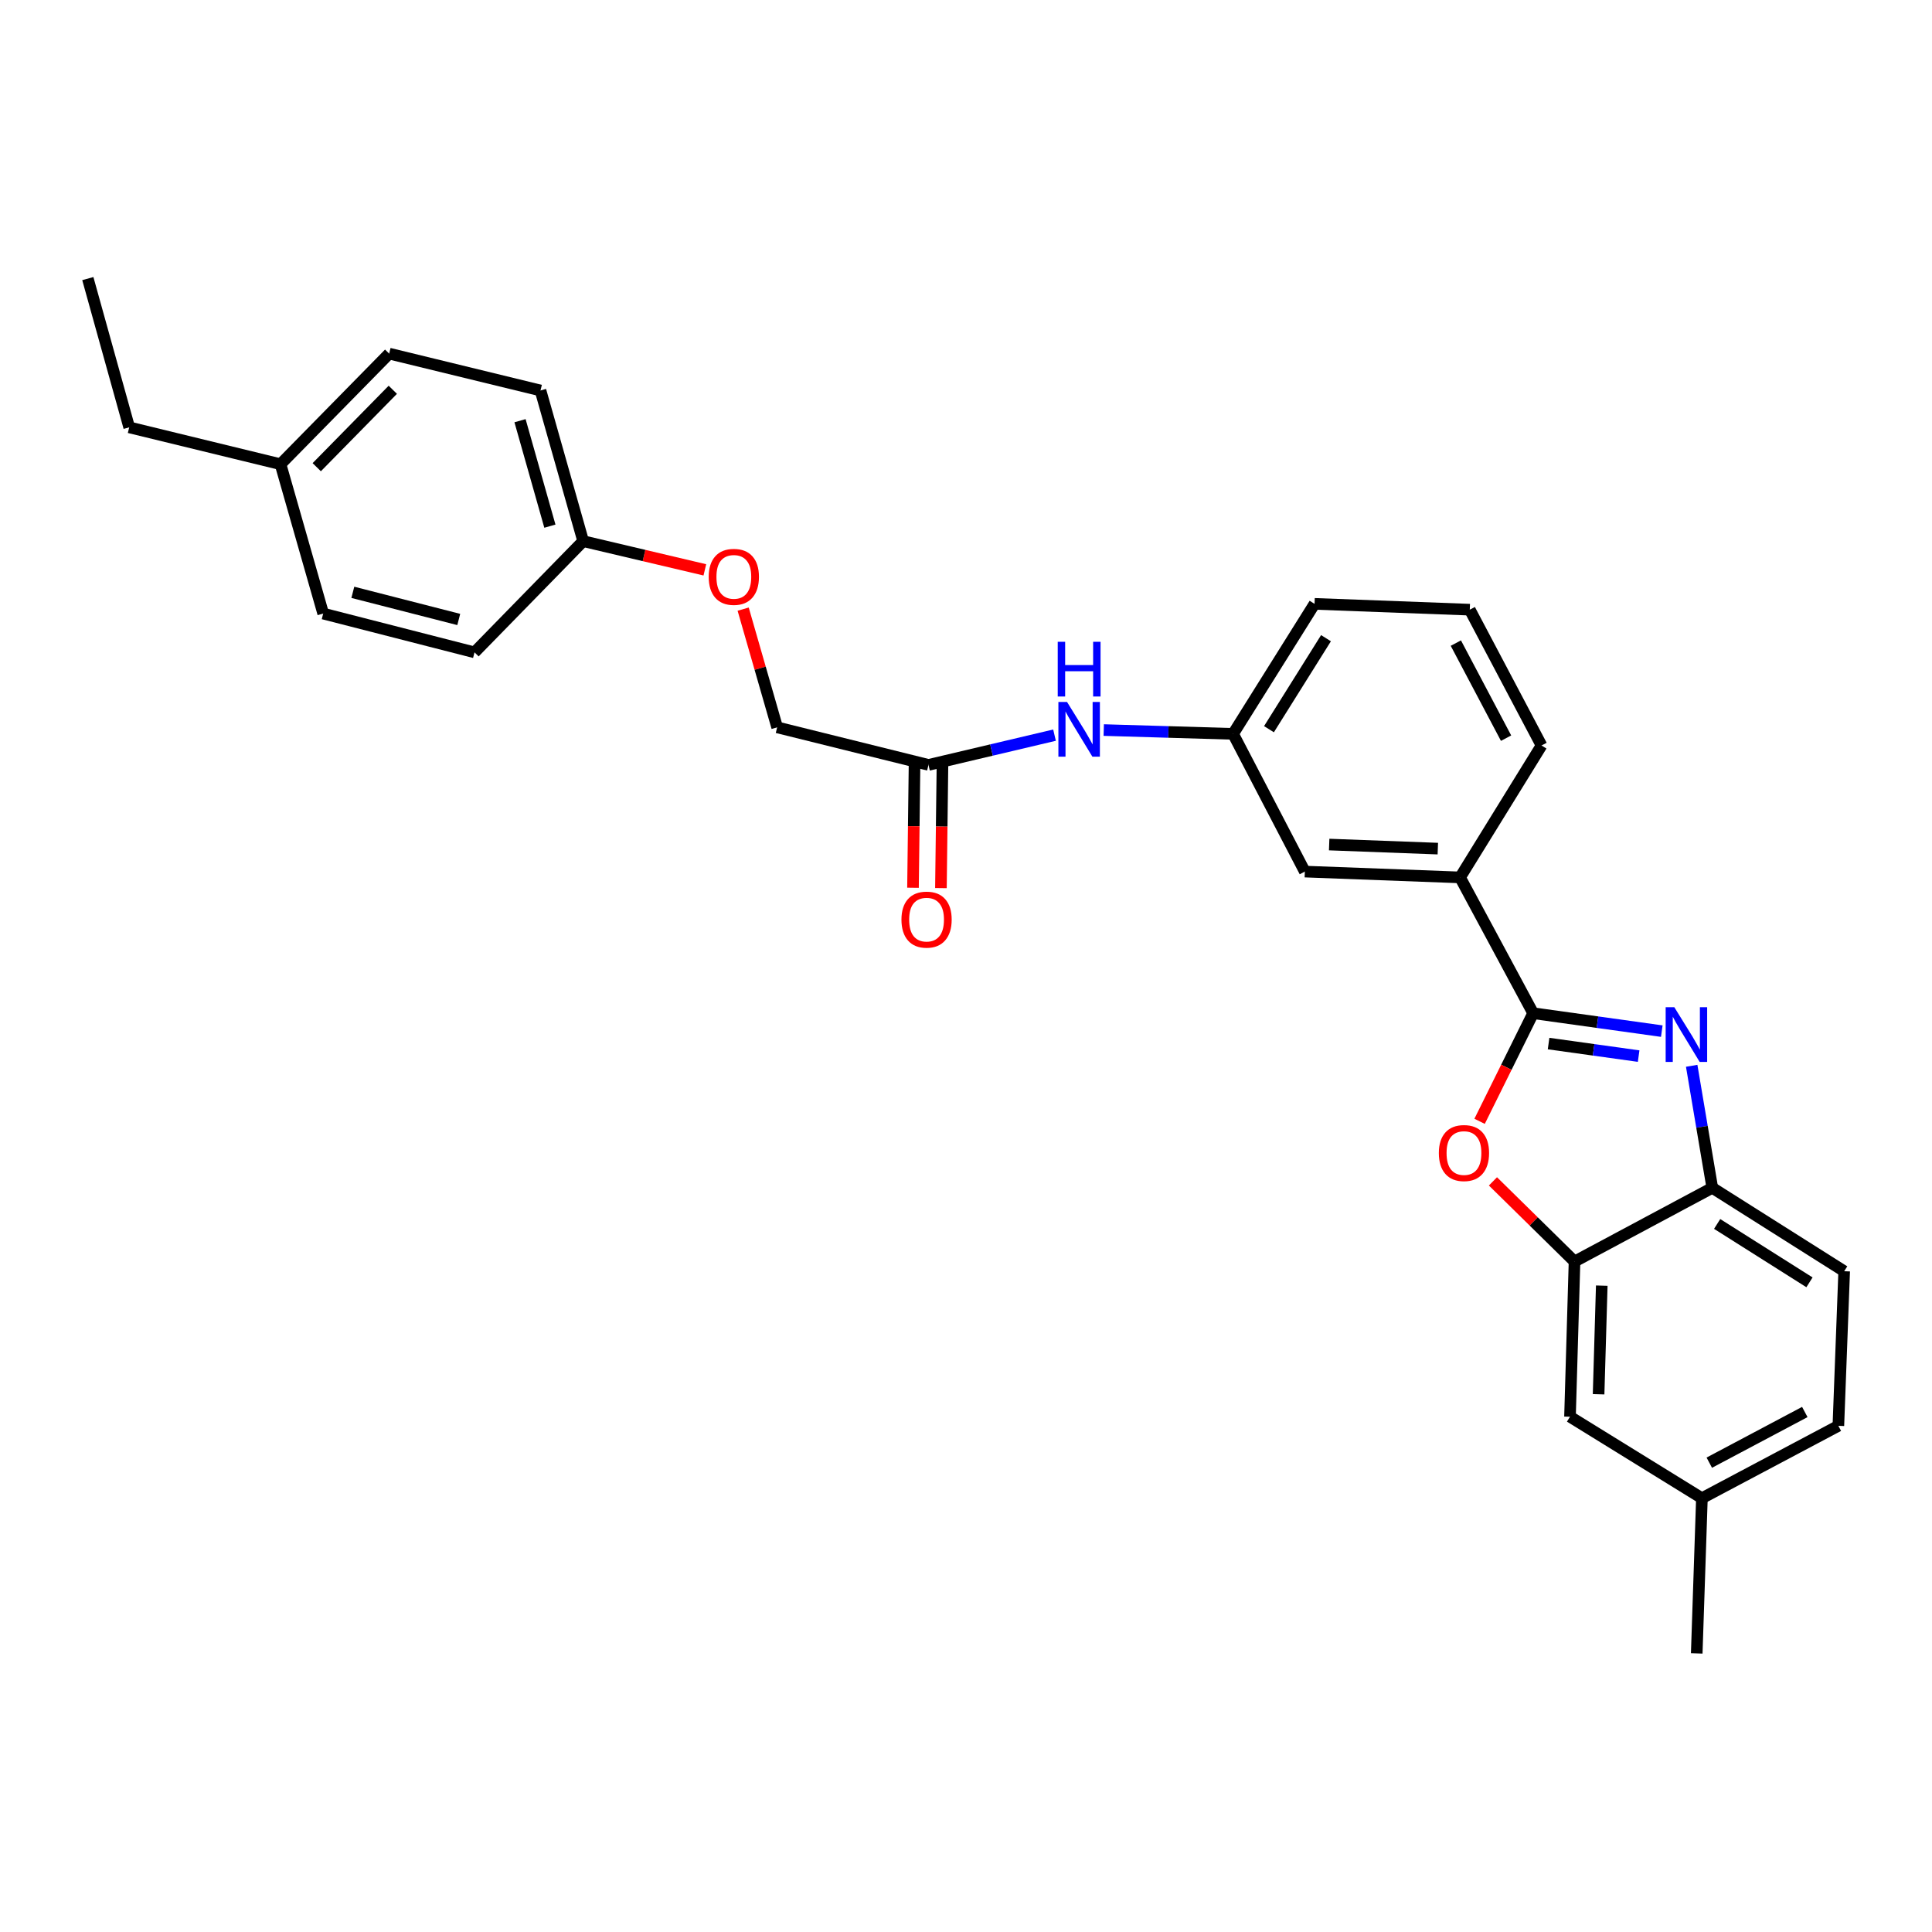 <?xml version='1.0' encoding='iso-8859-1'?>
<svg version='1.1' baseProfile='full'
              xmlns='http://www.w3.org/2000/svg'
                      xmlns:rdkit='http://www.rdkit.org/xml'
                      xmlns:xlink='http://www.w3.org/1999/xlink'
                  xml:space='preserve'
width='1000px' height='1000px' viewBox='0 0 1000 1000'>
<!-- END OF HEADER -->
<rect style='opacity:1.0;fill:#FFFFFF;stroke:none' width='1000' height='1000' x='0' y='0'> </rect>
<path class='bond-0' d='M 793.55,524.434 L 826.845,529.072' style='fill:none;fill-rule:evenodd;stroke:#000000;stroke-width:6px;stroke-linecap:butt;stroke-linejoin:miter;stroke-opacity:1' />
<path class='bond-0' d='M 826.845,529.072 L 860.14,533.711' style='fill:none;fill-rule:evenodd;stroke:#0000FF;stroke-width:6px;stroke-linecap:butt;stroke-linejoin:miter;stroke-opacity:1' />
<path class='bond-0' d='M 801.543,540.145 L 824.85,543.392' style='fill:none;fill-rule:evenodd;stroke:#000000;stroke-width:6px;stroke-linecap:butt;stroke-linejoin:miter;stroke-opacity:1' />
<path class='bond-0' d='M 824.85,543.392 L 848.157,546.639' style='fill:none;fill-rule:evenodd;stroke:#0000FF;stroke-width:6px;stroke-linecap:butt;stroke-linejoin:miter;stroke-opacity:1' />
<path class='bond-1' d='M 793.55,524.434 L 779.692,552.414' style='fill:none;fill-rule:evenodd;stroke:#000000;stroke-width:6px;stroke-linecap:butt;stroke-linejoin:miter;stroke-opacity:1' />
<path class='bond-1' d='M 779.692,552.414 L 765.834,580.394' style='fill:none;fill-rule:evenodd;stroke:#FF0000;stroke-width:6px;stroke-linecap:butt;stroke-linejoin:miter;stroke-opacity:1' />
<path class='bond-4' d='M 793.55,524.434 L 755.726,454.145' style='fill:none;fill-rule:evenodd;stroke:#000000;stroke-width:6px;stroke-linecap:butt;stroke-linejoin:miter;stroke-opacity:1' />
<path class='bond-3' d='M 875.614,551.657 L 880.947,583.238' style='fill:none;fill-rule:evenodd;stroke:#0000FF;stroke-width:6px;stroke-linecap:butt;stroke-linejoin:miter;stroke-opacity:1' />
<path class='bond-3' d='M 880.947,583.238 L 886.281,614.819' style='fill:none;fill-rule:evenodd;stroke:#000000;stroke-width:6px;stroke-linecap:butt;stroke-linejoin:miter;stroke-opacity:1' />
<path class='bond-2' d='M 772.749,611.478 L 793.86,632.225' style='fill:none;fill-rule:evenodd;stroke:#FF0000;stroke-width:6px;stroke-linecap:butt;stroke-linejoin:miter;stroke-opacity:1' />
<path class='bond-2' d='M 793.86,632.225 L 814.971,652.972' style='fill:none;fill-rule:evenodd;stroke:#000000;stroke-width:6px;stroke-linecap:butt;stroke-linejoin:miter;stroke-opacity:1' />
<path class='bond-7' d='M 814.971,652.972 L 812.626,733.293' style='fill:none;fill-rule:evenodd;stroke:#000000;stroke-width:6px;stroke-linecap:butt;stroke-linejoin:miter;stroke-opacity:1' />
<path class='bond-7' d='M 829.071,665.442 L 827.429,721.667' style='fill:none;fill-rule:evenodd;stroke:#000000;stroke-width:6px;stroke-linecap:butt;stroke-linejoin:miter;stroke-opacity:1' />
<path class='bond-28' d='M 814.971,652.972 L 886.281,614.819' style='fill:none;fill-rule:evenodd;stroke:#000000;stroke-width:6px;stroke-linecap:butt;stroke-linejoin:miter;stroke-opacity:1' />
<path class='bond-11' d='M 886.281,614.819 L 954.545,657.984' style='fill:none;fill-rule:evenodd;stroke:#000000;stroke-width:6px;stroke-linecap:butt;stroke-linejoin:miter;stroke-opacity:1' />
<path class='bond-11' d='M 888.793,633.514 L 936.579,663.729' style='fill:none;fill-rule:evenodd;stroke:#000000;stroke-width:6px;stroke-linecap:butt;stroke-linejoin:miter;stroke-opacity:1' />
<path class='bond-8' d='M 755.726,454.145 L 675.381,451.133' style='fill:none;fill-rule:evenodd;stroke:#000000;stroke-width:6px;stroke-linecap:butt;stroke-linejoin:miter;stroke-opacity:1' />
<path class='bond-8' d='M 744.216,439.245 L 687.975,437.137' style='fill:none;fill-rule:evenodd;stroke:#000000;stroke-width:6px;stroke-linecap:butt;stroke-linejoin:miter;stroke-opacity:1' />
<path class='bond-22' d='M 755.726,454.145 L 797.895,385.864' style='fill:none;fill-rule:evenodd;stroke:#000000;stroke-width:6px;stroke-linecap:butt;stroke-linejoin:miter;stroke-opacity:1' />
<path class='bond-5' d='M 480.586,395.912 L 513.203,388.211' style='fill:none;fill-rule:evenodd;stroke:#000000;stroke-width:6px;stroke-linecap:butt;stroke-linejoin:miter;stroke-opacity:1' />
<path class='bond-5' d='M 513.203,388.211 L 545.819,380.511' style='fill:none;fill-rule:evenodd;stroke:#0000FF;stroke-width:6px;stroke-linecap:butt;stroke-linejoin:miter;stroke-opacity:1' />
<path class='bond-10' d='M 473.358,395.822 L 472.962,427.662' style='fill:none;fill-rule:evenodd;stroke:#000000;stroke-width:6px;stroke-linecap:butt;stroke-linejoin:miter;stroke-opacity:1' />
<path class='bond-10' d='M 472.962,427.662 L 472.565,459.502' style='fill:none;fill-rule:evenodd;stroke:#FF0000;stroke-width:6px;stroke-linecap:butt;stroke-linejoin:miter;stroke-opacity:1' />
<path class='bond-10' d='M 487.815,396.002 L 487.418,427.842' style='fill:none;fill-rule:evenodd;stroke:#000000;stroke-width:6px;stroke-linecap:butt;stroke-linejoin:miter;stroke-opacity:1' />
<path class='bond-10' d='M 487.418,427.842 L 487.022,459.682' style='fill:none;fill-rule:evenodd;stroke:#FF0000;stroke-width:6px;stroke-linecap:butt;stroke-linejoin:miter;stroke-opacity:1' />
<path class='bond-13' d='M 480.586,395.912 L 402.257,376.474' style='fill:none;fill-rule:evenodd;stroke:#000000;stroke-width:6px;stroke-linecap:butt;stroke-linejoin:miter;stroke-opacity:1' />
<path class='bond-6' d='M 571.295,377.877 L 604.768,378.862' style='fill:none;fill-rule:evenodd;stroke:#0000FF;stroke-width:6px;stroke-linecap:butt;stroke-linejoin:miter;stroke-opacity:1' />
<path class='bond-6' d='M 604.768,378.862 L 638.241,379.848' style='fill:none;fill-rule:evenodd;stroke:#000000;stroke-width:6px;stroke-linecap:butt;stroke-linejoin:miter;stroke-opacity:1' />
<path class='bond-15' d='M 812.626,733.293 L 880.907,775.469' style='fill:none;fill-rule:evenodd;stroke:#000000;stroke-width:6px;stroke-linecap:butt;stroke-linejoin:miter;stroke-opacity:1' />
<path class='bond-9' d='M 675.381,451.133 L 638.241,379.848' style='fill:none;fill-rule:evenodd;stroke:#000000;stroke-width:6px;stroke-linecap:butt;stroke-linejoin:miter;stroke-opacity:1' />
<path class='bond-29' d='M 638.241,379.848 L 680.409,312.555' style='fill:none;fill-rule:evenodd;stroke:#000000;stroke-width:6px;stroke-linecap:butt;stroke-linejoin:miter;stroke-opacity:1' />
<path class='bond-29' d='M 656.817,377.431 L 686.335,330.326' style='fill:none;fill-rule:evenodd;stroke:#000000;stroke-width:6px;stroke-linecap:butt;stroke-linejoin:miter;stroke-opacity:1' />
<path class='bond-16' d='M 954.545,657.984 L 951.533,738' style='fill:none;fill-rule:evenodd;stroke:#000000;stroke-width:6px;stroke-linecap:butt;stroke-linejoin:miter;stroke-opacity:1' />
<path class='bond-12' d='M 384.66,315.287 L 393.459,345.88' style='fill:none;fill-rule:evenodd;stroke:#FF0000;stroke-width:6px;stroke-linecap:butt;stroke-linejoin:miter;stroke-opacity:1' />
<path class='bond-12' d='M 393.459,345.88 L 402.257,376.474' style='fill:none;fill-rule:evenodd;stroke:#000000;stroke-width:6px;stroke-linecap:butt;stroke-linejoin:miter;stroke-opacity:1' />
<path class='bond-14' d='M 364.828,294.958 L 333.338,287.527' style='fill:none;fill-rule:evenodd;stroke:#FF0000;stroke-width:6px;stroke-linecap:butt;stroke-linejoin:miter;stroke-opacity:1' />
<path class='bond-14' d='M 333.338,287.527 L 301.848,280.097' style='fill:none;fill-rule:evenodd;stroke:#000000;stroke-width:6px;stroke-linecap:butt;stroke-linejoin:miter;stroke-opacity:1' />
<path class='bond-18' d='M 301.848,280.097 L 245.607,337.655' style='fill:none;fill-rule:evenodd;stroke:#000000;stroke-width:6px;stroke-linecap:butt;stroke-linejoin:miter;stroke-opacity:1' />
<path class='bond-19' d='M 301.848,280.097 L 279.759,202.113' style='fill:none;fill-rule:evenodd;stroke:#000000;stroke-width:6px;stroke-linecap:butt;stroke-linejoin:miter;stroke-opacity:1' />
<path class='bond-19' d='M 284.624,272.339 L 269.162,217.751' style='fill:none;fill-rule:evenodd;stroke:#000000;stroke-width:6px;stroke-linecap:butt;stroke-linejoin:miter;stroke-opacity:1' />
<path class='bond-26' d='M 880.907,775.469 L 878.224,855.799' style='fill:none;fill-rule:evenodd;stroke:#000000;stroke-width:6px;stroke-linecap:butt;stroke-linejoin:miter;stroke-opacity:1' />
<path class='bond-30' d='M 880.907,775.469 L 951.533,738' style='fill:none;fill-rule:evenodd;stroke:#000000;stroke-width:6px;stroke-linecap:butt;stroke-linejoin:miter;stroke-opacity:1' />
<path class='bond-30' d='M 884.725,757.077 L 934.164,730.848' style='fill:none;fill-rule:evenodd;stroke:#000000;stroke-width:6px;stroke-linecap:butt;stroke-linejoin:miter;stroke-opacity:1' />
<path class='bond-17' d='M 145.197,240.274 L 201.438,183.029' style='fill:none;fill-rule:evenodd;stroke:#000000;stroke-width:6px;stroke-linecap:butt;stroke-linejoin:miter;stroke-opacity:1' />
<path class='bond-17' d='M 163.947,241.819 L 203.315,201.748' style='fill:none;fill-rule:evenodd;stroke:#000000;stroke-width:6px;stroke-linecap:butt;stroke-linejoin:miter;stroke-opacity:1' />
<path class='bond-25' d='M 145.197,240.274 L 66.876,221.197' style='fill:none;fill-rule:evenodd;stroke:#000000;stroke-width:6px;stroke-linecap:butt;stroke-linejoin:miter;stroke-opacity:1' />
<path class='bond-31' d='M 145.197,240.274 L 167.286,317.583' style='fill:none;fill-rule:evenodd;stroke:#000000;stroke-width:6px;stroke-linecap:butt;stroke-linejoin:miter;stroke-opacity:1' />
<path class='bond-20' d='M 245.607,337.655 L 167.286,317.583' style='fill:none;fill-rule:evenodd;stroke:#000000;stroke-width:6px;stroke-linecap:butt;stroke-linejoin:miter;stroke-opacity:1' />
<path class='bond-20' d='M 237.448,320.639 L 182.623,306.588' style='fill:none;fill-rule:evenodd;stroke:#000000;stroke-width:6px;stroke-linecap:butt;stroke-linejoin:miter;stroke-opacity:1' />
<path class='bond-21' d='M 279.759,202.113 L 201.438,183.029' style='fill:none;fill-rule:evenodd;stroke:#000000;stroke-width:6px;stroke-linecap:butt;stroke-linejoin:miter;stroke-opacity:1' />
<path class='bond-23' d='M 797.895,385.864 L 760.755,315.567' style='fill:none;fill-rule:evenodd;stroke:#000000;stroke-width:6px;stroke-linecap:butt;stroke-linejoin:miter;stroke-opacity:1' />
<path class='bond-23' d='M 779.541,382.073 L 753.542,332.865' style='fill:none;fill-rule:evenodd;stroke:#000000;stroke-width:6px;stroke-linecap:butt;stroke-linejoin:miter;stroke-opacity:1' />
<path class='bond-24' d='M 760.755,315.567 L 680.409,312.555' style='fill:none;fill-rule:evenodd;stroke:#000000;stroke-width:6px;stroke-linecap:butt;stroke-linejoin:miter;stroke-opacity:1' />
<path class='bond-27' d='M 66.876,221.197 L 45.455,144.201' style='fill:none;fill-rule:evenodd;stroke:#000000;stroke-width:6px;stroke-linecap:butt;stroke-linejoin:miter;stroke-opacity:1' />
<path  class='atom-1' d='M 866.623 521.326
L 875.903 536.326
Q 876.823 537.806, 878.303 540.486
Q 879.783 543.166, 879.863 543.326
L 879.863 521.326
L 883.623 521.326
L 883.623 549.646
L 879.743 549.646
L 869.783 533.246
Q 868.623 531.326, 867.383 529.126
Q 866.183 526.926, 865.823 526.246
L 865.823 549.646
L 862.143 549.646
L 862.143 521.326
L 866.623 521.326
' fill='#0000FF'/>
<path  class='atom-2' d='M 744.743 596.811
Q 744.743 590.011, 748.103 586.211
Q 751.463 582.411, 757.743 582.411
Q 764.023 582.411, 767.383 586.211
Q 770.743 590.011, 770.743 596.811
Q 770.743 603.691, 767.343 607.611
Q 763.943 611.491, 757.743 611.491
Q 751.503 611.491, 748.103 607.611
Q 744.743 603.731, 744.743 596.811
M 757.743 608.291
Q 762.063 608.291, 764.383 605.411
Q 766.743 602.491, 766.743 596.811
Q 766.743 591.251, 764.383 588.451
Q 762.063 585.611, 757.743 585.611
Q 753.423 585.611, 751.063 588.411
Q 748.743 591.211, 748.743 596.811
Q 748.743 602.531, 751.063 605.411
Q 753.423 608.291, 757.743 608.291
' fill='#FF0000'/>
<path  class='atom-7' d='M 552.302 363.342
L 561.582 378.342
Q 562.502 379.822, 563.982 382.502
Q 565.462 385.182, 565.542 385.342
L 565.542 363.342
L 569.302 363.342
L 569.302 391.662
L 565.422 391.662
L 555.462 375.262
Q 554.302 373.342, 553.062 371.142
Q 551.862 368.942, 551.502 368.262
L 551.502 391.662
L 547.822 391.662
L 547.822 363.342
L 552.302 363.342
' fill='#0000FF'/>
<path  class='atom-7' d='M 547.482 332.19
L 551.322 332.19
L 551.322 344.23
L 565.802 344.23
L 565.802 332.19
L 569.642 332.19
L 569.642 360.51
L 565.802 360.51
L 565.802 347.43
L 551.322 347.43
L 551.322 360.51
L 547.482 360.51
L 547.482 332.19
' fill='#0000FF'/>
<path  class='atom-11' d='M 466.59 475.992
Q 466.59 469.192, 469.95 465.392
Q 473.31 461.592, 479.59 461.592
Q 485.87 461.592, 489.23 465.392
Q 492.59 469.192, 492.59 475.992
Q 492.59 482.872, 489.19 486.792
Q 485.79 490.672, 479.59 490.672
Q 473.35 490.672, 469.95 486.792
Q 466.59 482.912, 466.59 475.992
M 479.59 487.472
Q 483.91 487.472, 486.23 484.592
Q 488.59 481.672, 488.59 475.992
Q 488.59 470.432, 486.23 467.632
Q 483.91 464.792, 479.59 464.792
Q 475.27 464.792, 472.91 467.592
Q 470.59 470.392, 470.59 475.992
Q 470.59 481.712, 472.91 484.592
Q 475.27 487.472, 479.59 487.472
' fill='#FF0000'/>
<path  class='atom-13' d='M 366.832 298.578
Q 366.832 291.778, 370.192 287.978
Q 373.552 284.178, 379.832 284.178
Q 386.112 284.178, 389.472 287.978
Q 392.832 291.778, 392.832 298.578
Q 392.832 305.458, 389.432 309.378
Q 386.032 313.258, 379.832 313.258
Q 373.592 313.258, 370.192 309.378
Q 366.832 305.498, 366.832 298.578
M 379.832 310.058
Q 384.152 310.058, 386.472 307.178
Q 388.832 304.258, 388.832 298.578
Q 388.832 293.018, 386.472 290.218
Q 384.152 287.378, 379.832 287.378
Q 375.512 287.378, 373.152 290.178
Q 370.832 292.978, 370.832 298.578
Q 370.832 304.298, 373.152 307.178
Q 375.512 310.058, 379.832 310.058
' fill='#FF0000'/>
</svg>

